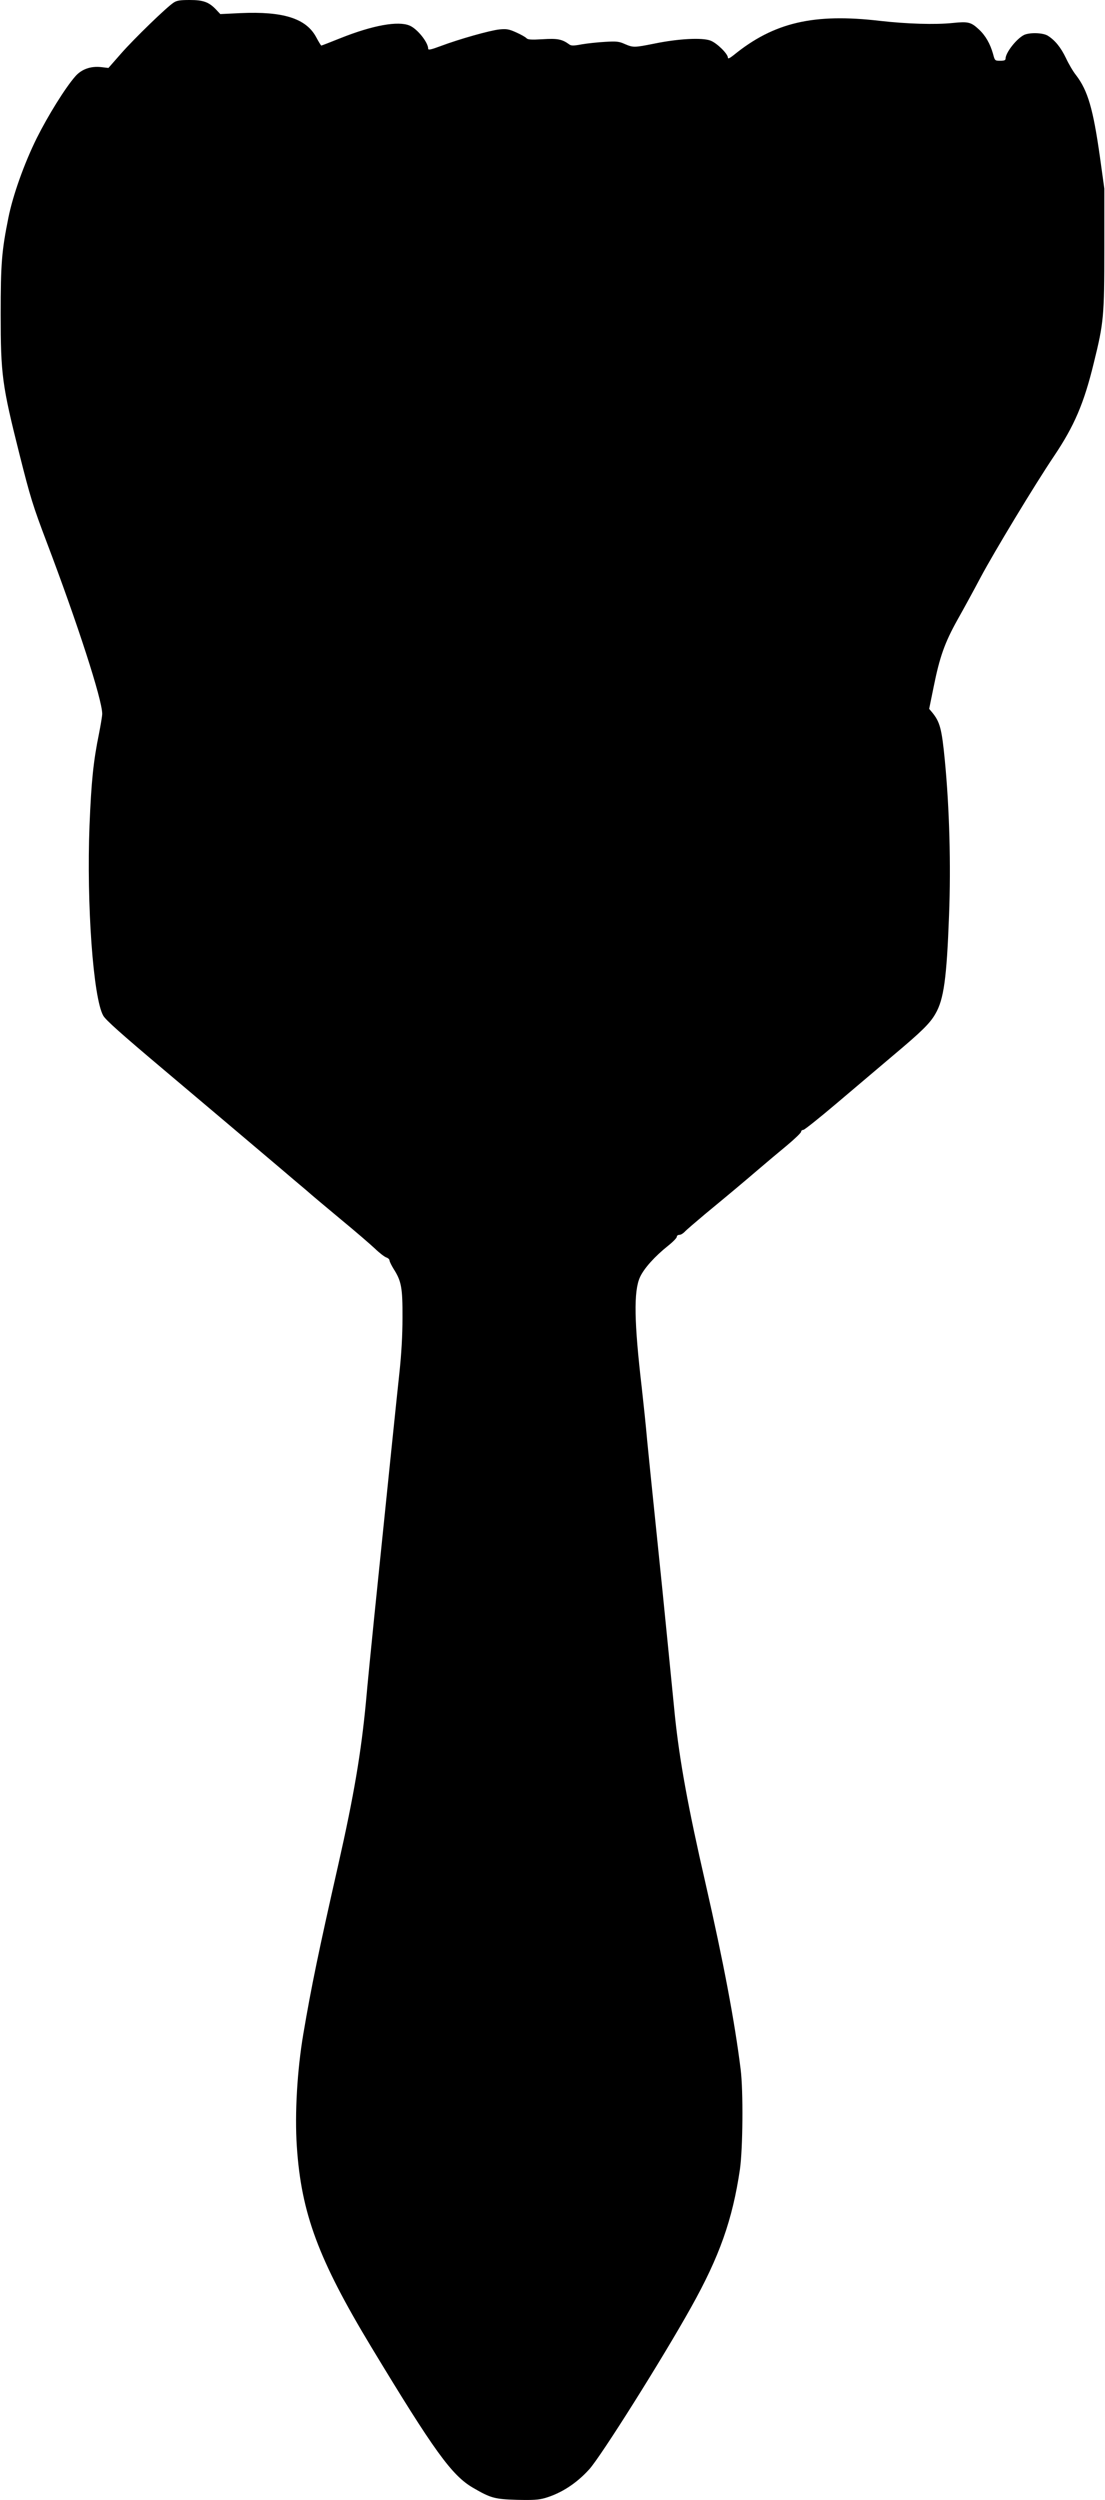 <?xml version="1.0" encoding="UTF-8" standalone="yes"?>
<svg version="1.0" xmlns="http://www.w3.org/2000/svg" width="800" height="1810" viewBox="0 0 800 1810" preserveAspectRatio="xMidYMid meet">
  <g transform="translate(0,1810) scale(0.1,-0.1)" fill="#000000" stroke="none">
    <path d="M1257 18081 c-51 -33 -284 -259 -379 -367 l-93 -106 -51 6 c-77 9
-144 -15 -189 -67 -73 -83 -198 -285 -279 -447 -90 -182 -172 -411 -205 -575
-49 -243 -56 -333 -56 -700 0 -437 10 -512 135 -1010 80 -318 98 -376 198
-640 222 -585 402 -1140 402 -1243 0 -15 -11 -81 -24 -147 -40 -196 -55 -343
-68 -662 -22 -568 27 -1252 100 -1377 19 -32 125 -127 437 -390 99 -84 302
-255 450 -380 149 -126 324 -274 390 -330 65 -56 151 -128 190 -161 38 -34
153 -130 255 -215 102 -84 212 -179 245 -210 33 -32 70 -60 83 -64 12 -4 22
-14 22 -21 0 -8 14 -36 30 -62 56 -88 65 -136 64 -353 0 -128 -8 -264 -22
-395 -20 -184 -80 -767 -183 -1775 -22 -217 -49 -489 -59 -605 -35 -372 -88
-685 -201 -1185 -141 -622 -195 -882 -253 -1225 -44 -259 -63 -576 -47 -815
32 -483 156 -817 538 -1450 455 -753 584 -932 738 -1021 129 -75 156 -82 317
-87 117 -3 158 0 204 13 116 34 227 105 320 208 83 91 529 799 738 1174 205
367 299 632 353 998 21 149 25 567 5 725 -43 345 -124 774 -253 1340 -127 553
-189 892 -223 1220 -8 80 -31 312 -51 515 -20 204 -58 582 -85 840 -27 259
-56 547 -65 640 -8 94 -26 265 -39 381 -55 472 -59 695 -13 797 29 64 107 151
205 229 34 27 62 56 62 64 0 8 8 14 18 14 11 0 27 10 38 21 10 12 77 69 147
128 184 152 270 224 388 325 57 49 150 127 207 174 56 47 102 91 102 99 0 7 7
13 16 13 8 0 117 87 242 193 125 106 310 263 412 349 201 169 263 229 302 298
61 104 82 257 99 715 14 361 3 775 -31 1125 -22 225 -35 273 -91 342 l-22 26
32 157 c44 219 80 321 173 488 44 78 120 217 168 308 97 182 391 669 531 877
147 219 217 382 288 675 72 291 76 337 76 827 l0 435 -32 231 c-49 346 -87
477 -172 589 -22 27 -55 84 -74 125 -37 77 -79 129 -132 162 -37 22 -134 24
-173 4 -55 -29 -132 -128 -132 -171 0 -11 -10 -15 -39 -15 -37 0 -39 1 -51 48
-21 75 -55 135 -104 180 -56 52 -77 57 -185 46 -130 -14 -336 -7 -531 15 -477
56 -767 -11 -1057 -247 -29 -23 -43 -30 -43 -20 0 28 -79 106 -126 124 -60 23
-232 14 -403 -21 -150 -30 -156 -30 -217 -4 -42 19 -60 21 -143 16 -53 -3
-129 -11 -169 -18 -58 -11 -77 -11 -90 -1 -52 38 -85 45 -193 38 -84 -5 -109
-3 -118 8 -6 7 -39 26 -73 41 -53 24 -70 27 -122 22 -68 -7 -292 -70 -427
-121 -67 -25 -89 -30 -89 -19 0 46 -79 145 -135 168 -83 35 -266 2 -497 -90
-75 -30 -139 -55 -142 -55 -2 0 -19 27 -37 61 -73 136 -239 188 -549 174
l-145 -7 -30 32 c-52 55 -93 70 -192 70 -69 0 -94 -4 -116 -19z"/>
  </g>
</svg>